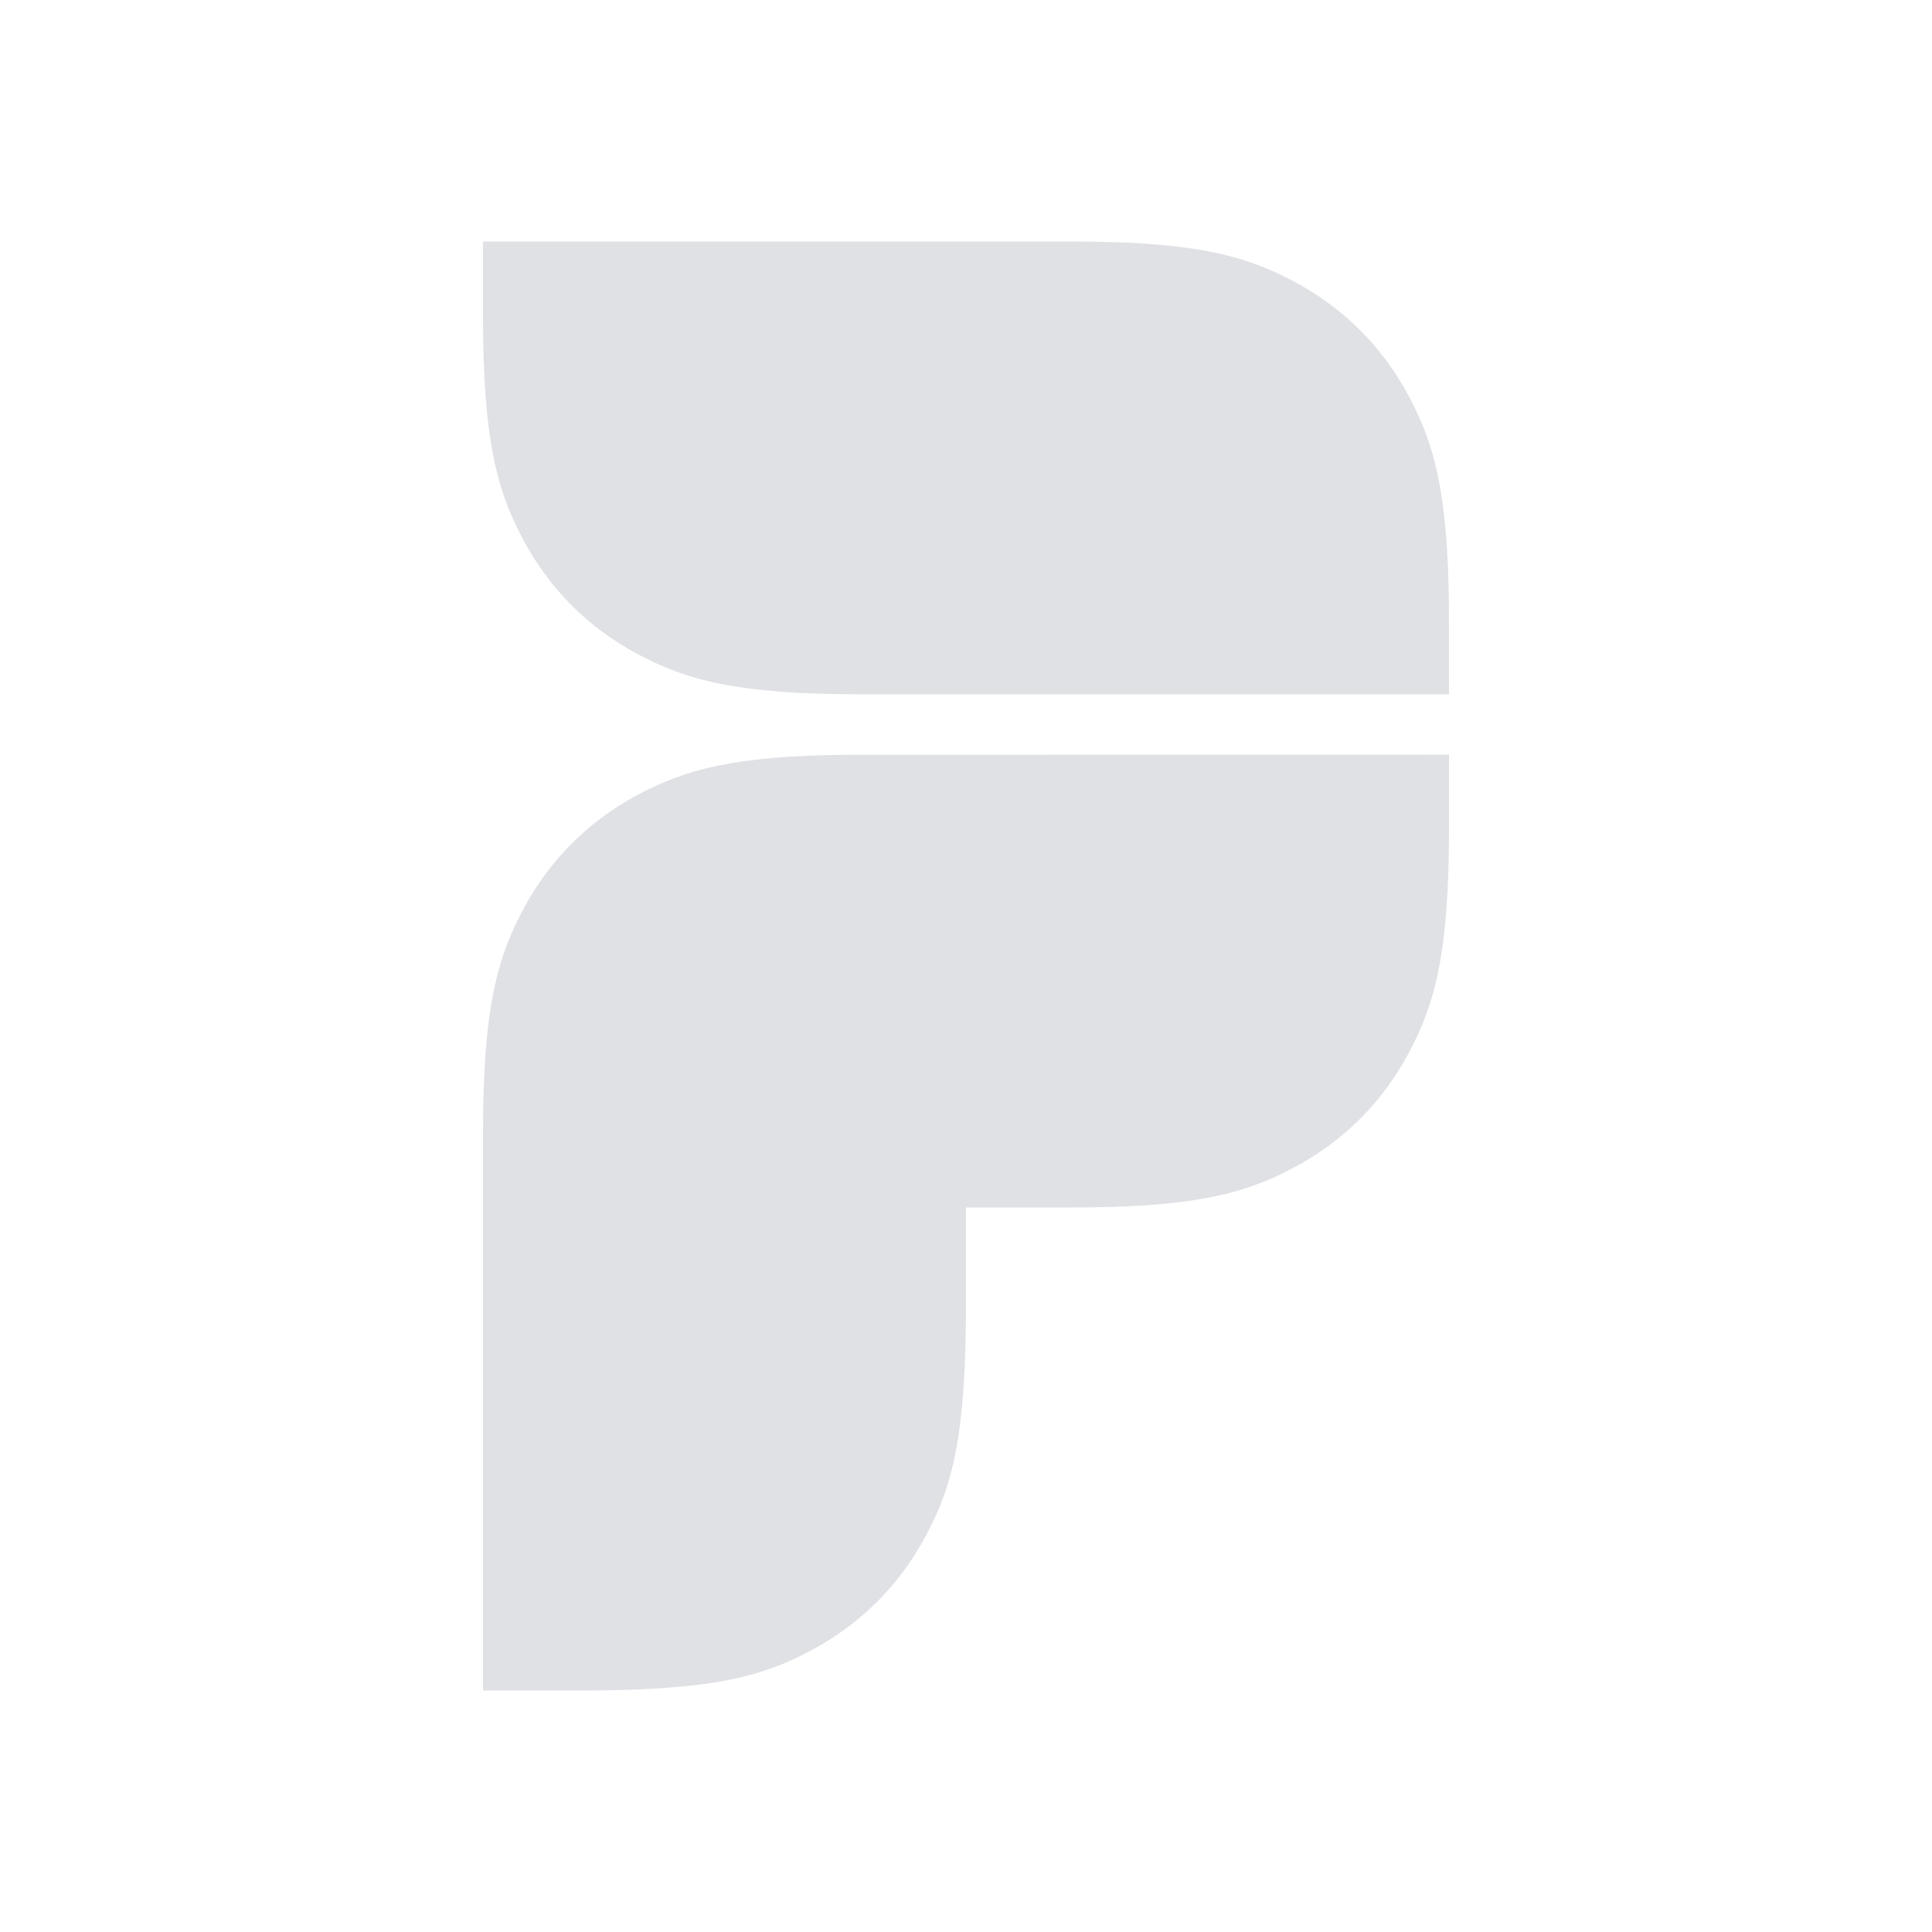 <svg width="24" height="24" viewBox="0 0 24 24" fill="none" xmlns="http://www.w3.org/2000/svg">
  <path fill-rule="evenodd" clip-rule="evenodd" d="M10.558 9.376L18 9.375V10.295C18 11.844 17.826 12.47 17.499 13.082C17.172 13.693 16.693 14.172 16.082 14.499C15.51 14.805 14.925 14.977 13.584 14.998L13.295 15H12V16.193C12 17.864 11.826 18.47 11.499 19.082C11.172 19.693 10.693 20.172 10.082 20.499L9.97 20.557C9.412 20.837 8.804 20.99 7.342 21L7.193 21H6V14.08L6.002 13.791C6.023 12.45 6.195 11.865 6.501 11.293C6.828 10.682 7.307 10.203 7.918 9.876C8.51 9.56 9.116 9.386 10.558 9.376ZM6 3H13.295L13.584 3.002C14.925 3.023 15.51 3.195 16.082 3.501C16.693 3.828 17.172 4.307 17.499 4.918C17.815 5.51 17.989 6.116 17.999 7.558L18 8.625H10.705C9.156 8.625 8.53 8.451 7.918 8.124C7.307 7.797 6.828 7.318 6.501 6.707C6.195 6.135 6.023 5.55 6.002 4.209L6 3.92V3Z" fill="#DFE1E5"/>
</svg>
